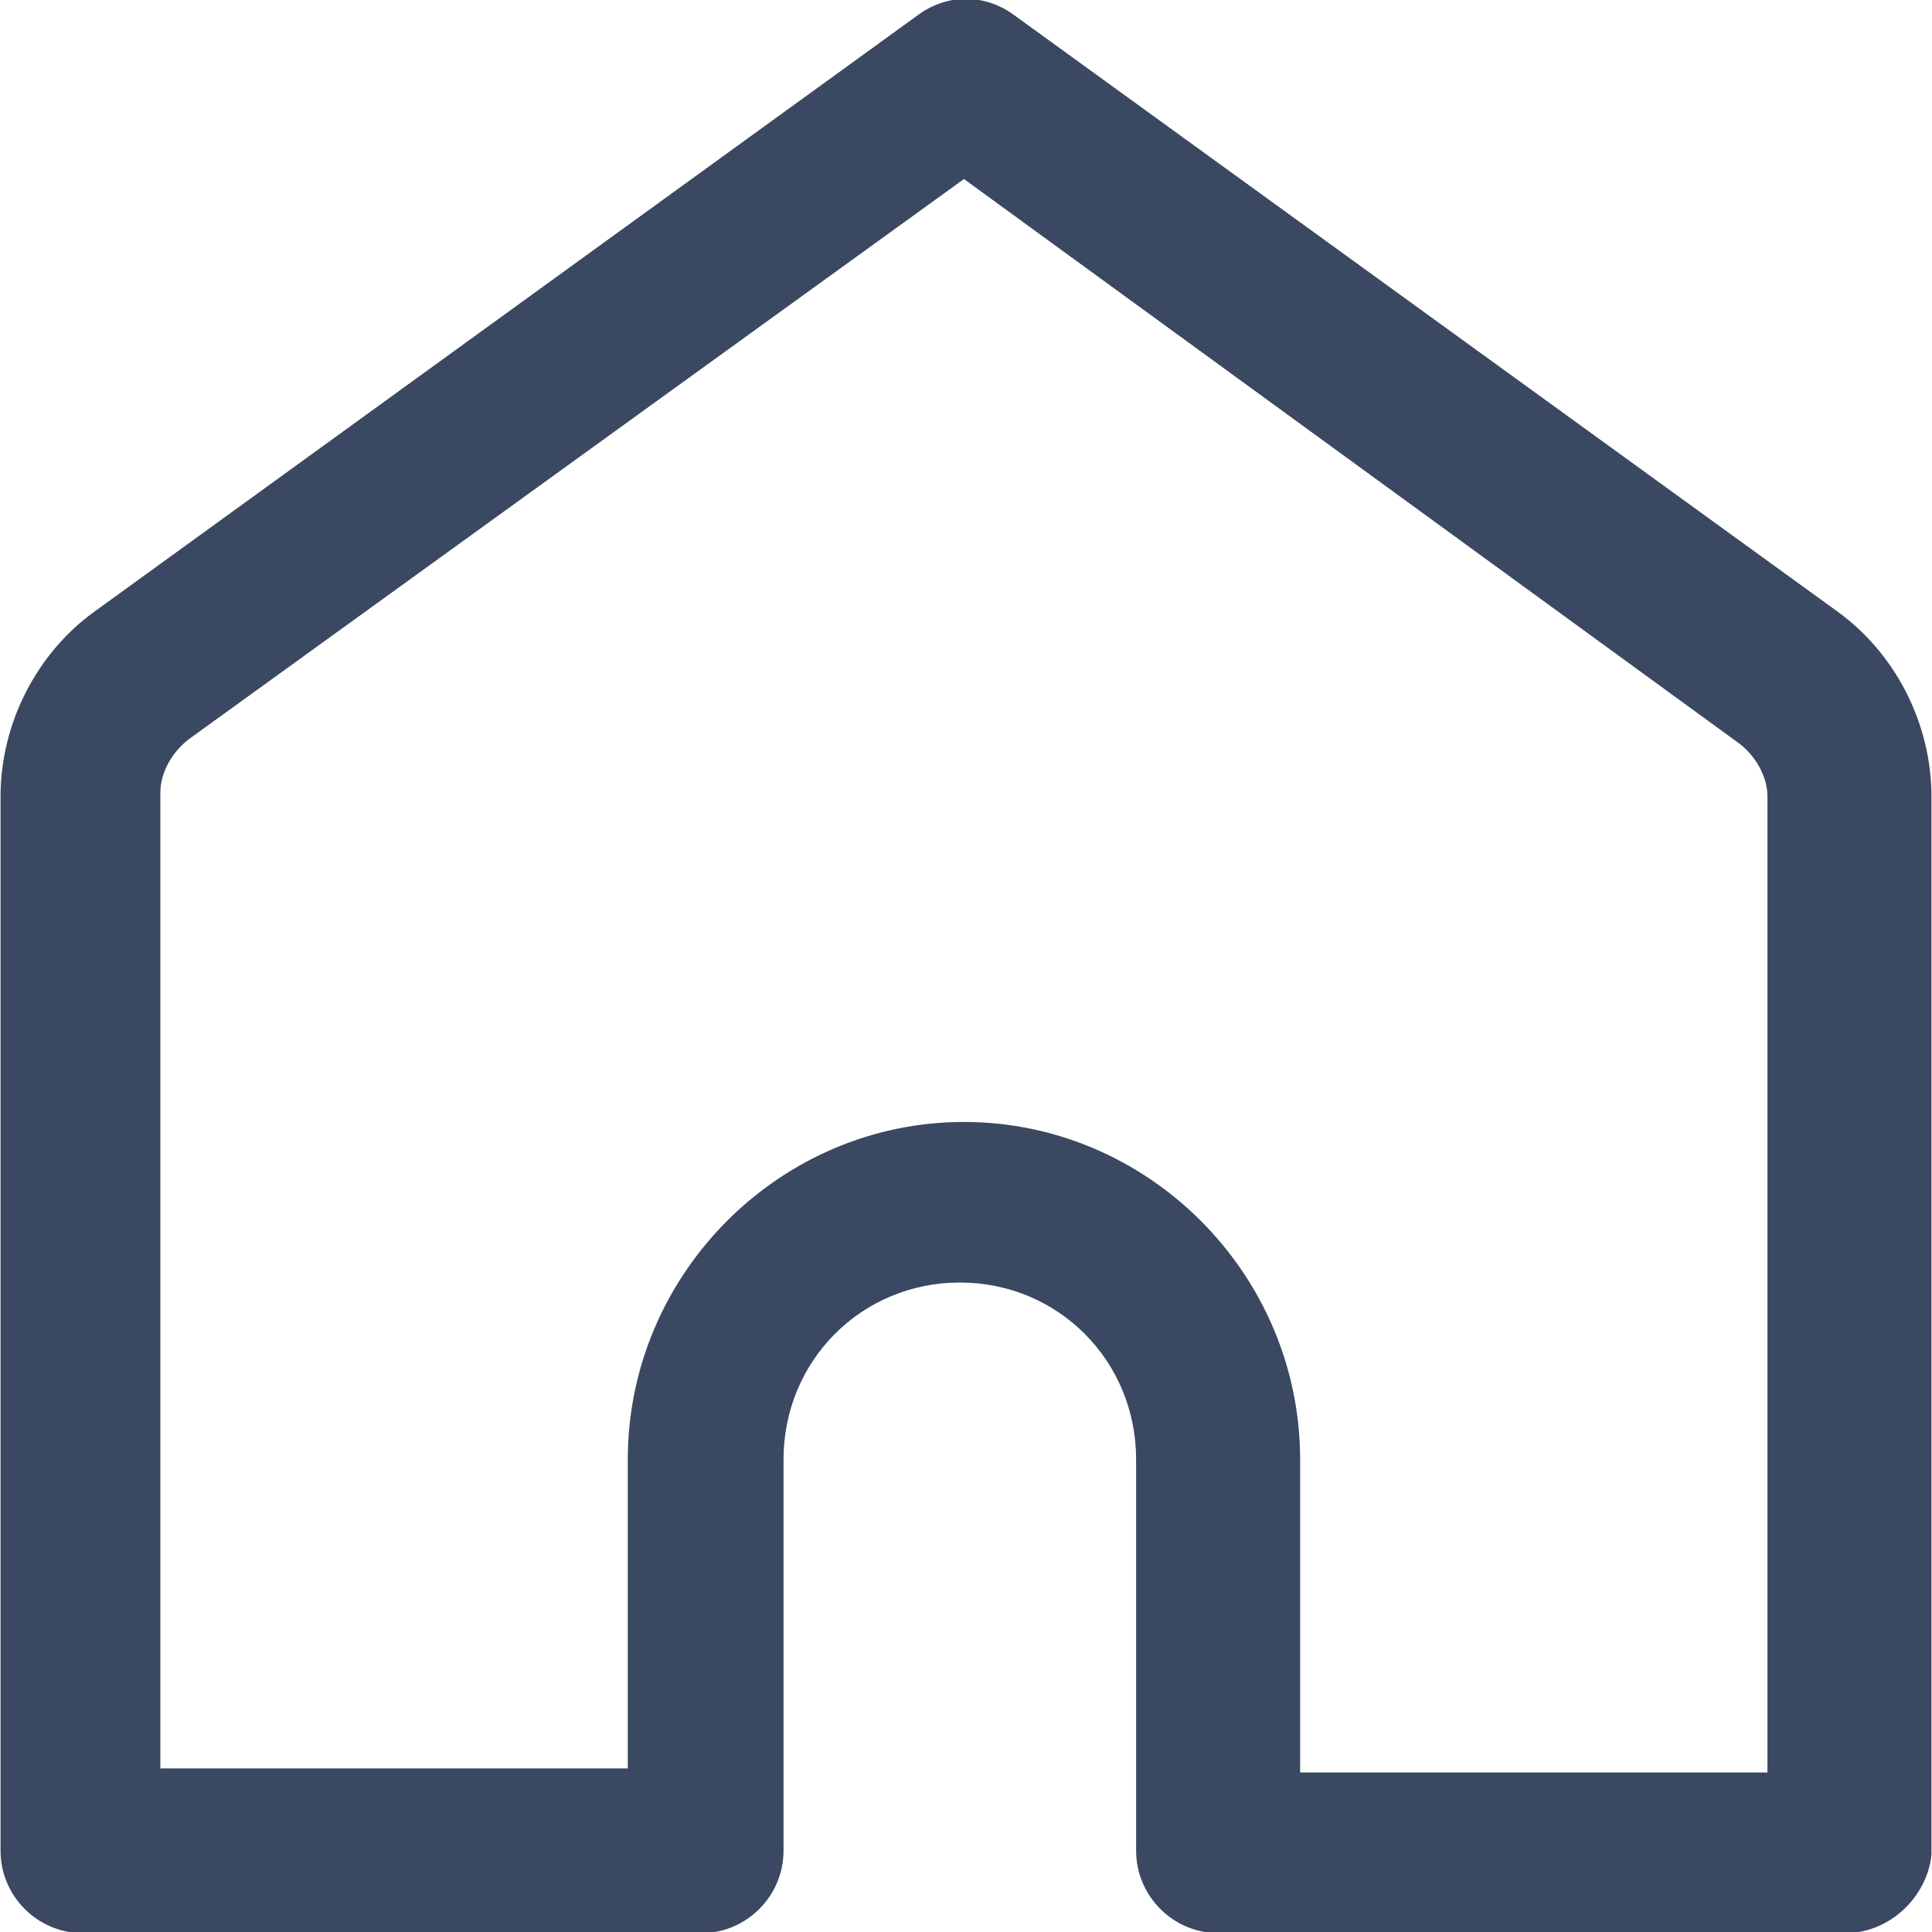 <svg 
 xmlns="http://www.w3.org/2000/svg"
 xmlns:xlink="http://www.w3.org/1999/xlink"
 width="18px" height="18px">
<path fill-rule="evenodd"  fill="rgb(58, 72, 97)"
 d="M17.193,18.010 L11.349,18.010 C10.929,18.010 10.585,17.664 10.585,17.243 L10.585,13.598 C10.585,12.678 9.859,11.949 8.943,11.949 C8.026,11.949 7.300,12.678 7.300,13.598 L7.300,17.243 C7.300,17.664 6.956,18.010 6.536,18.010 L0.769,18.010 C0.348,18.010 0.005,17.664 0.005,17.243 L0.005,7.422 C0.005,6.732 0.348,6.080 0.883,5.696 L8.561,0.134 C8.828,-0.058 9.172,-0.058 9.439,0.134 L17.117,5.696 C17.651,6.080 17.995,6.732 17.995,7.422 L17.995,17.281 C17.957,17.664 17.613,18.010 17.193,18.010 L17.193,18.010 ZM12.113,16.514 L16.467,16.514 L16.467,7.422 C16.467,7.231 16.353,7.038 16.200,6.924 L8.981,1.668 L1.762,6.885 C1.609,7.001 1.494,7.192 1.494,7.384 L1.494,16.476 L5.849,16.476 L5.849,13.598 C5.849,11.872 7.262,10.453 8.981,10.453 C10.700,10.453 12.113,11.872 12.113,13.598 L12.113,16.514 Z"/>
</svg>